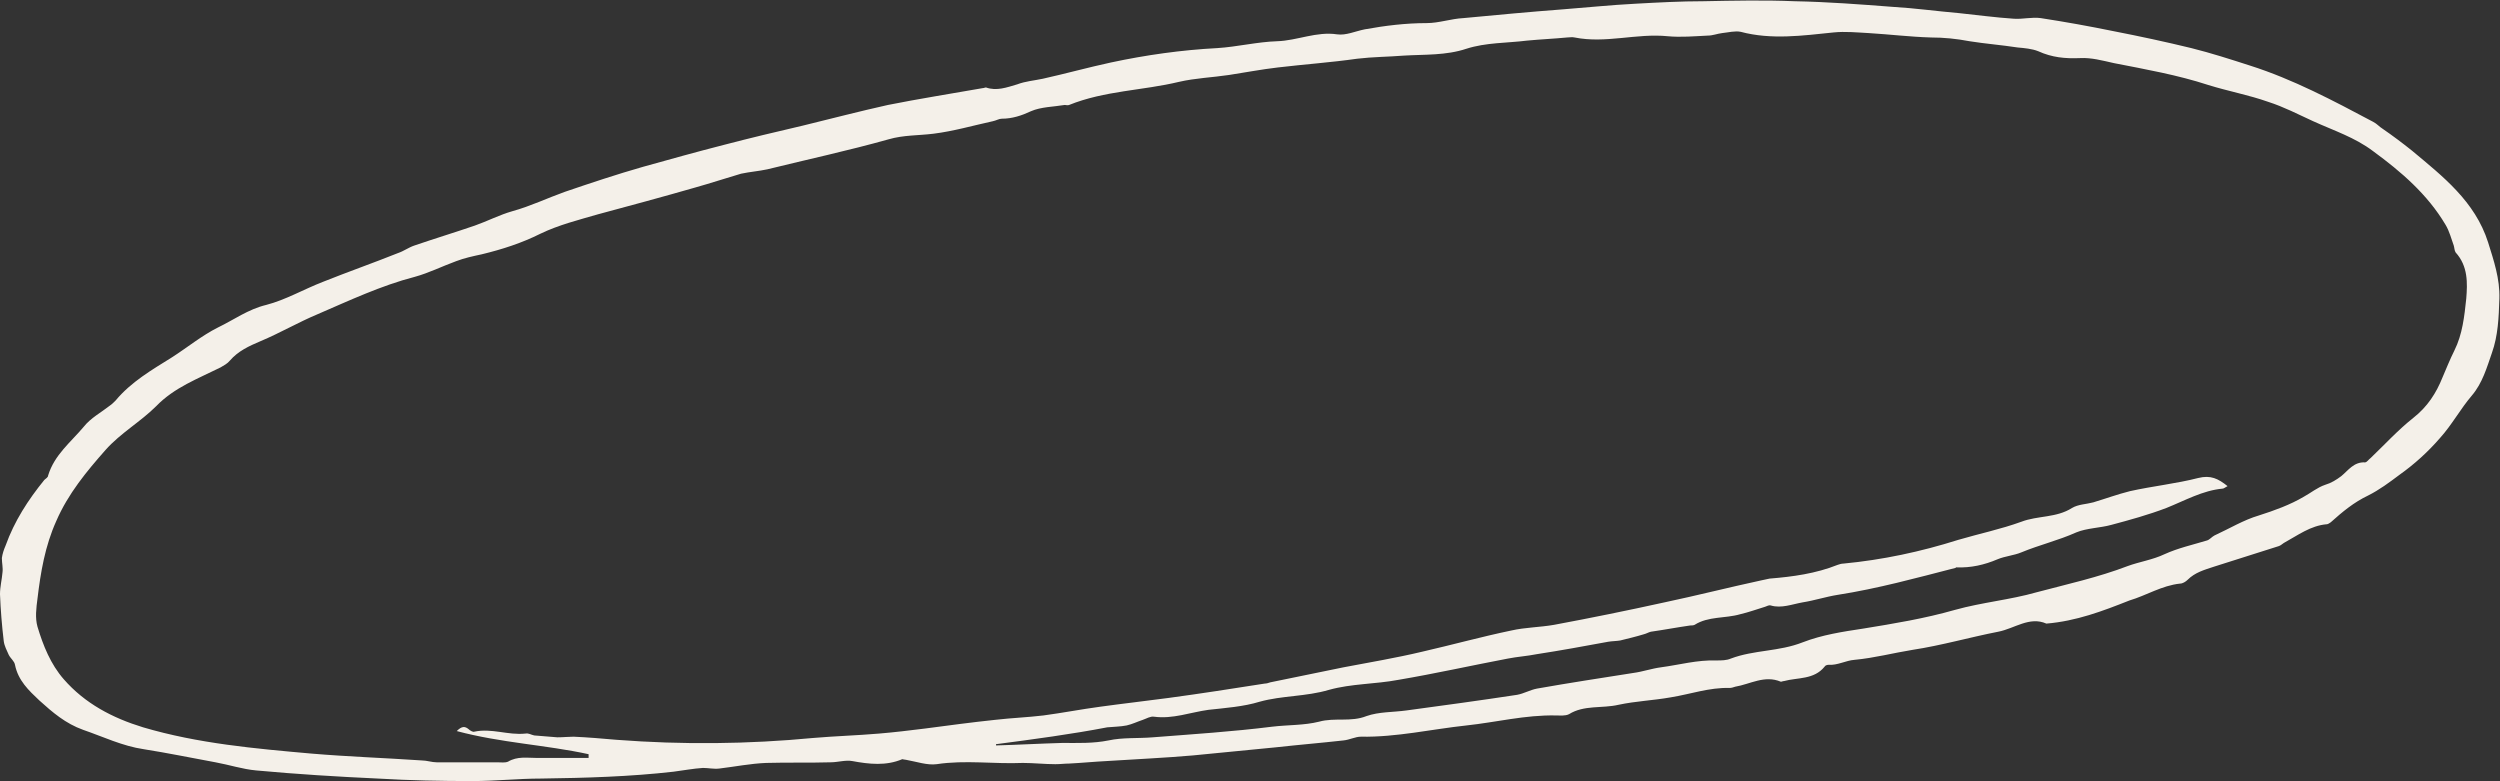 <?xml version="1.0" encoding="UTF-8" standalone="no"?><svg xmlns="http://www.w3.org/2000/svg" xmlns:xlink="http://www.w3.org/1999/xlink" fill="#f4f0e9" height="125" preserveAspectRatio="xMidYMid meet" version="1" viewBox="-0.2 -0.4 400.1 125.0" width="400.1" zoomAndPan="magnify"><rect x="-0.2" y="-0.4" width="400.1" height="125.0" fill="#333333" stroke="none"/><g id="change1_1"><path d="M327.3,99.4c-2.7-1.2-5.1,0.8-7.7,1.3c-4.6,0.9-9.1,2.2-13.7,2.9c-3.1,0.5-6.1,1.3-9.3,1.6c-1.4,0.1-2.7,0.9-4.2,0.8 c-0.2,0-0.5,0.1-0.6,0.3c-1.7,2.1-4.3,1.7-6.5,2.3c-0.2,0-0.3,0.1-0.5,0.1c-2.6-1.1-4.9,0.4-7.3,0.8c-0.3,0.1-0.6,0.2-0.9,0.2 c-3.2-0.1-6.3,1-9.4,1.5c-2.8,0.5-5.6,0.6-8.4,1.2c-2.6,0.6-5.5,0-7.9,1.5c-0.6,0.3-1.4,0.2-2.1,0.2c-4.9-0.1-9.6,1.1-14.3,1.6 c-5.6,0.6-11.2,1.9-16.9,1.8c-0.9,0-1.8,0.5-2.8,0.6c-3.6,0.4-7.2,0.7-10.8,1.1c-4.4,0.4-8.9,0.9-13.3,1.3 c-4.6,0.4-9.2,0.6-13.8,0.9c-2,0.1-4,0.3-6,0.4c-0.7,0-1.4,0.1-2.2,0.1c-1.7,0-3.5-0.2-5.2-0.2c-4.6,0.2-9.2-0.5-13.8,0.2 c-1.5,0.2-3.2-0.4-4.9-0.7c-0.2,0-0.5-0.1-0.6-0.1c-2.6,1.1-5.3,0.8-8,0.3c-1.1-0.2-2.3,0.2-3.5,0.2c-3.4,0.1-6.8,0-10.3,0.1 c-2.5,0.1-5,0.6-7.5,0.9c-0.9,0.1-1.7-0.1-2.6-0.1c-1.6,0.1-3.1,0.4-4.7,0.6c-7,0.8-14.1,1-21.2,1.1c-3.7,0-7.3,0.4-11,0.4 c-5,0-10-0.1-15.1-0.4c-6.5-0.3-13-0.7-19.5-1.3c-2.2-0.2-4.3-0.9-6.5-1.3c-3.8-0.7-7.7-1.5-11.5-2.1c-3.4-0.5-6.5-2-9.7-3.1 c-2.8-1-4.9-2.8-7-4.7c-1.7-1.6-3.4-3.2-3.9-5.7c-0.1-0.6-0.7-1-1-1.6c-0.3-0.7-0.7-1.4-0.8-2.2c-0.3-2.5-0.5-5-0.6-7.5 c0-1.2,0.3-2.3,0.4-3.5c0.1-0.7-0.1-1.5-0.1-2.3c0.1-0.7,0.3-1.3,0.6-2c1.4-3.9,3.6-7.3,6.2-10.5c0.2-0.2,0.6-0.4,0.6-0.7 c1-3.3,3.6-5.3,5.7-7.8c1.1-1.4,2.8-2.3,4.2-3.4c0.3-0.2,0.6-0.5,0.9-0.8c2.5-3,5.8-4.9,9-6.9c2.5-1.6,4.8-3.5,7.4-4.8 c2.5-1.2,4.8-2.9,7.7-3.6c3.1-0.8,6-2.5,9.1-3.7c4-1.6,8-3,12-4.6c0.9-0.3,1.7-0.9,2.6-1.2c3.2-1.1,6.5-2.1,9.7-3.2 c2-0.7,3.9-1.7,6-2.3c2.9-0.8,5.6-2.1,8.4-3.1c4.1-1.4,8.3-2.8,12.5-4c4.3-1.2,8.6-2.4,12.9-3.5c4.2-1.1,8.4-2.1,12.7-3.1 c4.5-1.1,9.1-2.3,13.6-3.3c5-1,10.1-1.8,15.2-2.7c0.2,0,0.3-0.1,0.5-0.1c1.7,0.6,3.3,0,5-0.5c1.3-0.5,2.7-0.6,4.1-0.9 c3.6-0.8,7.2-1.8,10.9-2.6c5.6-1.2,11.3-2,17-2.3c3.2-0.2,6.4-1,9.6-1.1c3.2-0.1,6.3-1.6,9.6-1.1c1.4,0.2,2.9-0.5,4.4-0.8 c3.3-0.6,6.6-1,9.9-1c2,0,3.9-0.7,5.9-0.8c5.3-0.5,10.6-1,15.9-1.4c3.9-0.3,7.7-0.7,11.6-0.9c3.6-0.2,7.3-0.4,10.9-0.4 c4.9-0.1,9.8-0.2,14.6,0c5.3,0.1,10.5,0.5,15.7,0.9c3.5,0.2,7.1,0.7,10.6,1c2.9,0.3,5.8,0.7,8.8,0.9c1.4,0.1,2.9-0.3,4.3-0.1 c3.9,0.6,7.8,1.3,11.7,2.1c4.1,0.8,8.3,1.7,12.4,2.7c3.2,0.8,6.3,1.8,9.4,2.8c6.9,2.2,13.3,5.6,19.7,9c0.6,0.3,1,0.8,1.5,1.1 c1.6,1.1,3.2,2.3,4.7,3.5c4.9,4.1,10.1,8.1,12.2,14.7c0.9,2.9,1.9,5.8,1.8,9c-0.1,3-0.2,5.9-1.2,8.7c-0.8,2.3-1.5,4.8-3.2,6.8 c-1.8,2.1-3.2,4.7-5.1,6.8c-1.9,2.2-4.1,4.2-6.5,5.9c-1.6,1.2-3.2,2.4-5,3.3c-2.3,1.1-4.1,2.6-6,4.3c-0.2,0.1-0.4,0.3-0.6,0.3 c-2.6,0.2-4.7,1.8-6.9,3c-0.3,0.2-0.5,0.4-0.8,0.5c-3.5,1.1-6.9,2.2-10.4,3.3c-1.5,0.5-3,0.9-4.2,2.1c-0.3,0.3-0.8,0.6-1.2,0.6 c-2.9,0.3-5.4,1.9-8.1,2.7C336.3,97.4,332.1,99,327.3,99.4z M159.2,118.7c0,0.1,0,0.2,0,0.2c3.5-0.1,7.1-0.3,10.6-0.4 c2.5,0,4.9,0.1,7.4-0.4c2.3-0.5,4.7-0.3,7.1-0.5c6.4-0.5,12.7-0.9,19.1-1.7c2.5-0.3,5.1-0.2,7.5-0.8c2.5-0.7,5.1,0.1,7.6-0.9 c2-0.7,4.2-0.6,6.4-0.9c5.9-0.8,11.8-1.6,17.7-2.5c1.1-0.2,2.1-0.8,3.2-1c5.1-0.9,10.3-1.7,15.4-2.5c1.5-0.2,2.9-0.7,4.4-0.9 c3-0.4,5.8-1.2,8.9-1.1c0.8,0,1.6,0,2.3-0.3c3.7-1.4,7.7-1.1,11.5-2.6c3.1-1.2,6.4-1.7,9.7-2.2c4.9-0.8,9.8-1.6,14.7-3 c4.3-1.2,8.8-1.6,13-2.8c4.9-1.3,9.9-2.4,14.6-4.2c1.9-0.7,4-1,5.9-1.9c2.2-1,4.5-1.5,6.8-2.2c0.4-0.1,0.8-0.6,1.2-0.8 c2.4-1.1,4.7-2.5,7.1-3.2c2.5-0.8,5-1.7,7.2-3c1.1-0.6,2.2-1.5,3.4-1.9c1-0.3,1.8-0.8,2.6-1.4c1.1-0.9,2-2.3,3.8-2.2 c0.3,0,0.6-0.5,0.9-0.7c2.3-2.2,4.4-4.5,6.8-6.4c2.3-1.8,3.7-4,4.7-6.5c0.6-1.4,1.2-2.9,1.9-4.3c1.3-2.6,1.6-5.5,1.9-8.3 c0.2-2.5,0.3-5.2-1.7-7.4c-0.2-0.3-0.2-0.8-0.3-1.1c-0.4-1.1-0.7-2.3-1.3-3.3c-2.9-4.9-7.1-8.5-11.6-11.8c-2.9-2.2-6.3-3.3-9.6-4.8 c-2.4-1.1-4.7-2.3-7.2-3.1c-3.1-1.1-6.4-1.7-9.6-2.7c-4.9-1.6-10-2.5-15.1-3.5c-1.8-0.4-3.6-0.9-5.4-0.8c-2.4,0.1-4.5-0.1-6.7-1.1 c-1-0.4-2.2-0.5-3.3-0.6c-2.6-0.4-5.2-0.6-7.7-1c-2.1-0.4-4.1-0.6-6.2-0.6c-3.3-0.1-6.6-0.5-9.9-0.7c-1.9-0.1-3.8-0.3-5.7-0.1 c-4.9,0.5-9.9,1.2-14.8-0.1c-0.9-0.2-2,0.1-3,0.2c-0.8,0.1-1.5,0.4-2.3,0.4c-2.1,0.1-4.3,0.3-6.4,0.1c-5-0.5-9.9,1.2-14.9,0.2 c-0.4-0.1-0.8,0-1.2,0c-2.1,0.2-4.3,0.3-6.4,0.5c-3.2,0.4-6.6,0.3-9.7,1.3c-3.3,1.1-6.7,0.9-10,1.1c-2.5,0.2-5,0.2-7.5,0.5 c-4.2,0.6-8.5,0.9-12.7,1.4c-2.6,0.3-5.2,0.8-7.8,1.2c-2.7,0.4-5.4,0.5-8,1.1c-5.8,1.4-11.9,1.4-17.6,3.7c-0.2,0.1-0.5,0-0.7,0 c-1.8,0.3-3.8,0.3-5.4,1c-1.5,0.7-3,1.2-4.7,1.2c-0.4,0-0.9,0.3-1.4,0.4c-3.2,0.7-6.3,1.6-9.5,2c-2.4,0.3-4.8,0.2-7.2,0.9 c-6.4,1.8-12.9,3.2-19.4,4.8c-1.4,0.3-2.8,0.4-4.2,0.7c-2.4,0.7-4.8,1.5-7.3,2.2c-5.2,1.5-10.4,2.9-15.6,4.3 c-3.1,0.9-6.3,1.7-9.2,3.1c-3,1.5-6.1,2.5-9.4,3.3c-1.4,0.3-2.8,0.6-4.1,1.1c-2.2,0.8-4.4,1.9-6.6,2.5c-5.4,1.4-10.5,3.8-15.6,6 c-3.1,1.3-6,3-9.1,4.3c-1.9,0.8-3.6,1.6-4.9,3.1c-0.4,0.5-1,0.8-1.5,1.1c-3.6,1.8-7.4,3.2-10.3,6.2c-2.5,2.5-5.7,4.3-8.1,7 C13.7,75,10.7,78.6,8.8,83c-1.8,4-2.5,8.2-3,12.4c-0.2,1.5-0.4,3.1,0,4.5c0.9,3,2.1,6,4.2,8.4c3.4,3.9,7.8,6.2,12.7,7.7 c8.8,2.6,17.9,3.4,26.9,4.2c5.9,0.5,11.8,0.7,17.7,1.1c0.8,0,1.6,0.3,2.4,0.3c3.2,0,6.5,0,9.7,0c0.6,0,1.2,0.1,1.7-0.1 c1.5-0.9,3.1-0.6,4.6-0.6c2.8,0,5.5,0,8.3,0c0-0.2,0-0.4,0-0.6c-6.9-1.5-14-1.8-21.1-3.7c0.8-0.8,1.3-0.8,1.9-0.3 c0.2,0.2,0.7,0.5,0.9,0.4c2.8-0.6,5.4,0.6,8.2,0.3c0.5-0.1,0.9,0.2,1.4,0.3c1.2,0.1,2.5,0.2,3.7,0.3c0.9,0,1.8-0.1,2.6-0.1 c2.3,0.1,4.6,0.3,6.9,0.5c10.5,0.8,21,0.7,31.5-0.3c3.5-0.3,7-0.4,10.5-0.7c2.4-0.2,4.9-0.5,7.3-0.8c3.8-0.5,7.5-1,11.3-1.4 c2.6-0.3,5.2-0.4,7.7-0.7c3-0.4,6.1-1,9.1-1.4c3.6-0.5,7.2-0.9,10.9-1.4c5.2-0.7,10.3-1.5,15.4-2.3c0.3,0,0.6-0.1,0.9-0.2 c3.9-0.8,7.8-1.6,11.7-2.4c4.2-0.8,8.4-1.5,12.6-2.5c4.8-1.1,9.5-2.4,14.3-3.4c2.2-0.5,4.5-0.5,6.8-0.9c5.9-1.1,11.8-2.3,17.7-3.6 c5.2-1.1,10.3-2.4,15.4-3.5c0.5-0.1,0.9-0.2,1.4-0.3c3.7-0.3,7.4-0.8,10.9-2.2c0.3-0.1,0.6-0.2,0.9-0.2c6.3-0.6,12.4-1.9,18.4-3.8 c3.4-1,6.8-1.7,10.1-2.9c2.6-1,5.6-0.6,8.1-2.2c1-0.6,2.3-0.6,3.4-0.9c2-0.6,3.9-1.3,5.9-1.8c3.6-0.8,7.4-1.2,10.9-2.1 c2-0.5,3.2,0.1,4.7,1.3c-0.4,0.2-0.6,0.4-0.8,0.4c-3.2,0.3-6,1.9-9,3.1c-2.9,1.1-5.8,1.9-8.8,2.7c-1.8,0.5-3.9,0.5-5.6,1.2 c-2.9,1.3-5.9,2-8.8,3.2c-1.2,0.5-2.6,0.6-3.8,1.1c-2.1,0.9-4.3,1.4-6.6,1.3c-0.1,0-0.1,0.1-0.2,0.1c-6.2,1.6-12.4,3.3-18.8,4.3 c-1.9,0.3-3.7,0.9-5.6,1.2c-1.7,0.3-3.4,1-5.1,0.5c-0.3-0.1-0.6,0.1-0.9,0.2c-1.3,0.4-2.7,0.9-4,1.2c-2.4,0.7-5.1,0.3-7.3,1.7 c-0.2,0.1-0.5,0.1-0.7,0.1c-2.1,0.3-4.2,0.7-6.3,1c-0.4,0.1-0.7,0.3-1.1,0.4c-1.3,0.4-2.6,0.7-3.8,1c-0.6,0.1-1.3,0.1-1.9,0.2 c-3.8,0.7-7.6,1.4-11.5,2c-1.5,0.3-3.1,0.4-4.6,0.7c-5.8,1.1-11.6,2.4-17.5,3.4c-3.7,0.7-7.5,0.6-11.1,1.6 c-3.7,1.1-7.5,0.9-11.1,1.9c-2.6,0.8-5.5,1-8.2,1.3c-2.9,0.4-5.7,1.5-8.7,1.1c-0.6-0.1-1.2,0.3-1.8,0.5c-0.9,0.3-1.7,0.7-2.6,0.9 c-1,0.2-2.1,0.2-3.1,0.3C171.3,117.1,165.3,117.9,159.2,118.7z" fill="inherit"/></g></svg>